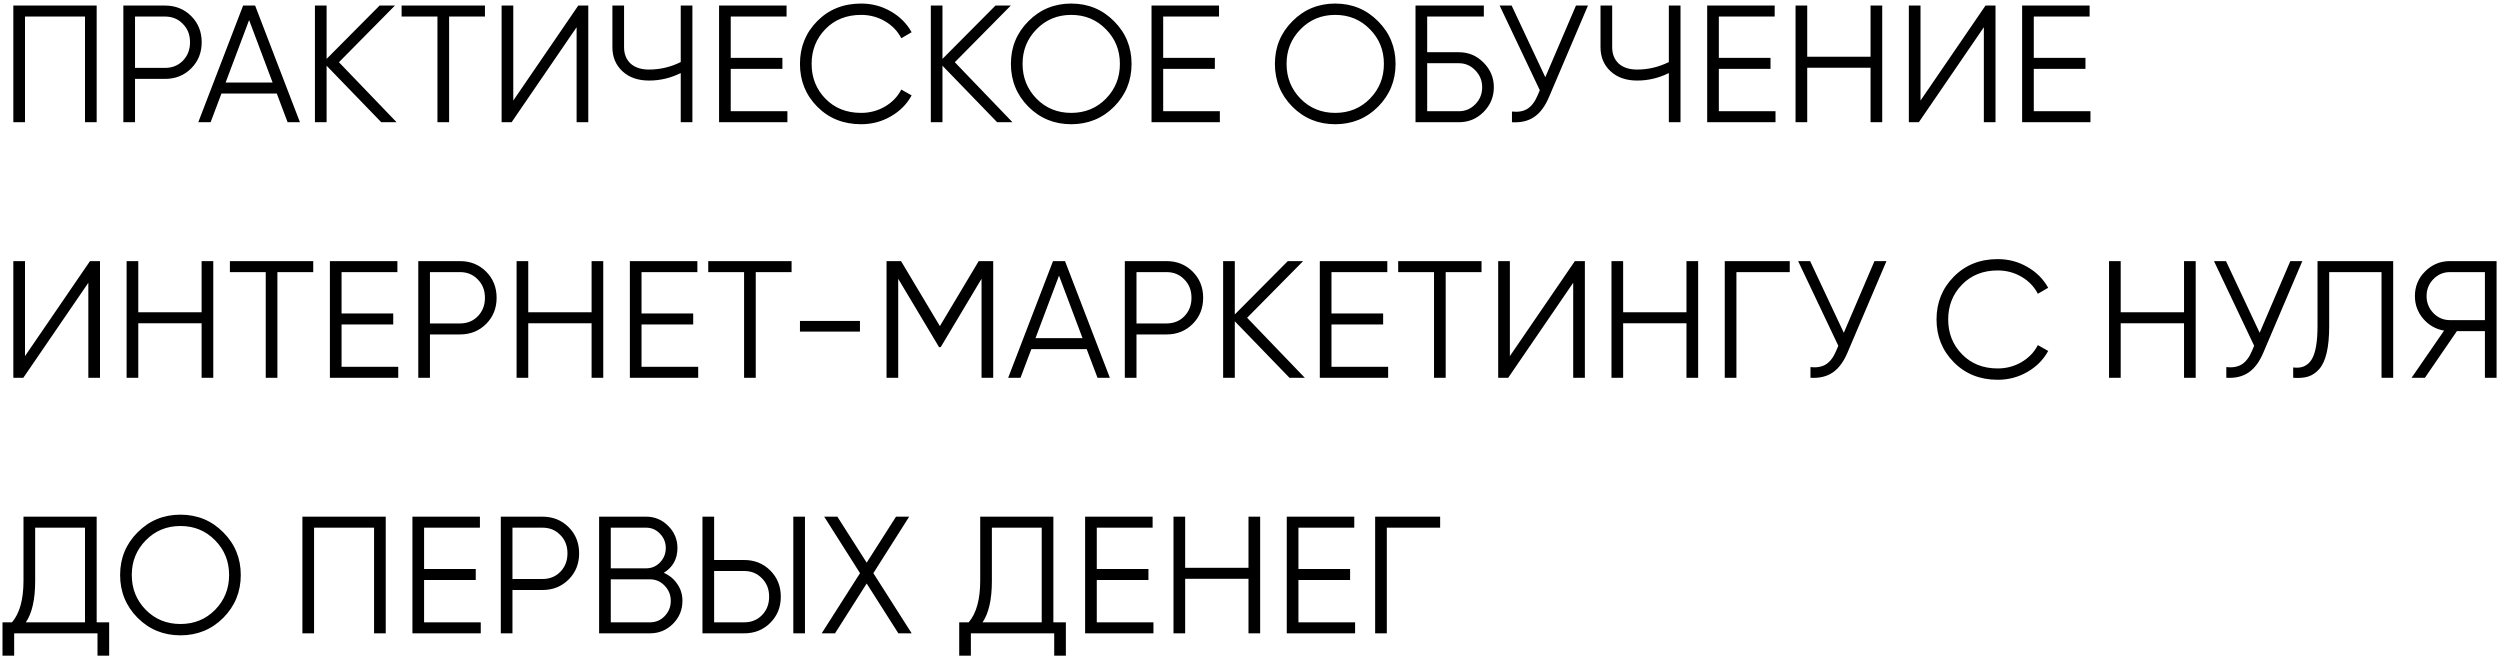 <?xml version="1.0" encoding="UTF-8"?> <svg xmlns="http://www.w3.org/2000/svg" width="225" height="60" viewBox="0 0 225 60" fill="none"> <path d="M8.7 0.5V11H7.65V1.49H2.25V11H1.2V0.5H8.7ZM14.852 0.5C15.792 0.5 16.577 0.815 17.207 1.445C17.837 2.075 18.152 2.86 18.152 3.8C18.152 4.74 17.837 5.525 17.207 6.155C16.577 6.785 15.792 7.1 14.852 7.1H12.152V11H11.102V0.5H14.852ZM14.852 6.11C15.502 6.11 16.037 5.895 16.457 5.465C16.887 5.025 17.102 4.47 17.102 3.8C17.102 3.13 16.887 2.58 16.457 2.15C16.037 1.71 15.502 1.49 14.852 1.49H12.152V6.11H14.852ZM25.885 11L24.91 8.42H19.93L18.955 11H17.845L21.88 0.5H22.96L26.995 11H25.885ZM20.305 7.43H24.535L22.42 1.805L20.305 7.43ZM35.694 11H34.314L29.394 5.915V11H28.344V0.5H29.394V5.3L34.164 0.5H35.544L30.504 5.6L35.694 11ZM43.645 0.5V1.49H40.42V11H39.37V1.49H36.145V0.5H43.645ZM51.895 11V2.45L46.045 11H45.145V0.5H46.195V9.05L52.045 0.5H52.945V11H51.895ZM61.266 0.5H62.316V11H61.266V6.575C60.356 7.025 59.406 7.25 58.416 7.25C57.416 7.25 56.616 6.97 56.016 6.41C55.416 5.85 55.116 5.13 55.116 4.25V0.5H56.166V4.25C56.166 4.86 56.361 5.35 56.751 5.72C57.151 6.08 57.706 6.26 58.416 6.26C59.406 6.26 60.356 6.035 61.266 5.585V0.5ZM65.766 10.01H70.866V11H64.716V0.5H70.791V1.49H65.766V5.21H70.416V6.2H65.766V10.01ZM77.501 11.18C75.912 11.18 74.597 10.655 73.556 9.605C72.516 8.555 71.996 7.27 71.996 5.75C71.996 4.23 72.516 2.945 73.556 1.895C74.597 0.845 75.912 0.32 77.501 0.32C78.472 0.32 79.362 0.555 80.171 1.025C80.981 1.485 81.606 2.11 82.046 2.9L81.117 3.44C80.787 2.8 80.296 2.29 79.647 1.91C78.996 1.53 78.281 1.34 77.501 1.34C76.192 1.34 75.121 1.765 74.291 2.615C73.462 3.465 73.046 4.51 73.046 5.75C73.046 6.99 73.462 8.035 74.291 8.885C75.121 9.735 76.192 10.16 77.501 10.16C78.281 10.16 78.996 9.97 79.647 9.59C80.296 9.21 80.787 8.7 81.117 8.06L82.046 8.585C81.617 9.375 80.992 10.005 80.171 10.475C79.362 10.945 78.472 11.18 77.501 11.18ZM91.123 11H89.743L84.823 5.915V11H83.773V0.5H84.823V5.3L89.593 0.5H90.973L85.933 5.6L91.123 11ZM100.266 9.605C99.216 10.655 97.931 11.18 96.411 11.18C94.891 11.18 93.606 10.655 92.556 9.605C91.506 8.545 90.981 7.26 90.981 5.75C90.981 4.24 91.506 2.96 92.556 1.91C93.606 0.85 94.891 0.32 96.411 0.32C97.931 0.32 99.216 0.85 100.266 1.91C101.316 2.96 101.841 4.24 101.841 5.75C101.841 7.26 101.316 8.545 100.266 9.605ZM93.291 8.885C94.131 9.735 95.171 10.16 96.411 10.16C97.651 10.16 98.691 9.735 99.531 8.885C100.371 8.025 100.791 6.98 100.791 5.75C100.791 4.52 100.371 3.48 99.531 2.63C98.691 1.77 97.651 1.34 96.411 1.34C95.171 1.34 94.131 1.77 93.291 2.63C92.451 3.48 92.031 4.52 92.031 5.75C92.031 6.98 92.451 8.025 93.291 8.885ZM104.687 10.01H109.787V11H103.637V0.5H109.712V1.49H104.687V5.21H109.337V6.2H104.687V10.01ZM124.026 9.605C122.976 10.655 121.691 11.18 120.171 11.18C118.651 11.18 117.366 10.655 116.316 9.605C115.266 8.545 114.741 7.26 114.741 5.75C114.741 4.24 115.266 2.96 116.316 1.91C117.366 0.85 118.651 0.32 120.171 0.32C121.691 0.32 122.976 0.85 124.026 1.91C125.076 2.96 125.601 4.24 125.601 5.75C125.601 7.26 125.076 8.545 124.026 9.605ZM117.051 8.885C117.891 9.735 118.931 10.16 120.171 10.16C121.411 10.16 122.451 9.735 123.291 8.885C124.131 8.025 124.551 6.98 124.551 5.75C124.551 4.52 124.131 3.48 123.291 2.63C122.451 1.77 121.411 1.34 120.171 1.34C118.931 1.34 117.891 1.77 117.051 2.63C116.211 3.48 115.791 4.52 115.791 5.75C115.791 6.98 116.211 8.025 117.051 8.885ZM131.296 4.7C132.166 4.7 132.906 5.01 133.516 5.63C134.136 6.25 134.446 6.99 134.446 7.85C134.446 8.72 134.136 9.465 133.516 10.085C132.906 10.695 132.166 11 131.296 11H127.396V0.5H133.546V1.49H128.446V4.7H131.296ZM131.296 10.01C131.876 10.01 132.371 9.8 132.781 9.38C133.191 8.96 133.396 8.45 133.396 7.85C133.396 7.26 133.191 6.755 132.781 6.335C132.371 5.905 131.876 5.69 131.296 5.69H128.446V10.01H131.296ZM141.837 0.5H142.917L139.422 8.705C139.072 9.545 138.627 10.15 138.087 10.52C137.547 10.89 136.877 11.05 136.077 11V10.04C136.637 10.1 137.097 10.02 137.457 9.8C137.827 9.57 138.132 9.175 138.372 8.615L138.582 8.12L134.967 0.5H136.047L139.077 6.95L141.837 0.5ZM150.196 0.5H151.246V11H150.196V6.575C149.286 7.025 148.336 7.25 147.346 7.25C146.346 7.25 145.546 6.97 144.946 6.41C144.346 5.85 144.046 5.13 144.046 4.25V0.5H145.096V4.25C145.096 4.86 145.291 5.35 145.681 5.72C146.081 6.08 146.636 6.26 147.346 6.26C148.336 6.26 149.286 6.035 150.196 5.585V0.5ZM154.696 10.01H159.796V11H153.646V0.5H159.721V1.49H154.696V5.21H159.346V6.2H154.696V10.01ZM168.35 0.5H169.4V11H168.35V6.095H162.65V11H161.6V0.5H162.65V5.105H168.35V0.5ZM178.546 11V2.45L172.696 11H171.796V0.5H172.846V9.05L178.696 0.5H179.596V11H178.546ZM183.041 10.01H188.141V11H181.991V0.5H188.066V1.49H183.041V5.21H187.691V6.2H183.041V10.01ZM7.95 34V25.45L2.1 34H1.2V23.5H2.25V32.05L8.1 23.5H9V34H7.95ZM18.145 23.5H19.195V34H18.145V29.095H12.445V34H11.395V23.5H12.445V28.105H18.145V23.5ZM28.191 23.5V24.49H24.966V34H23.916V24.49H20.691V23.5H28.191ZM30.741 33.01H35.841V34H29.691V23.5H35.766V24.49H30.741V28.21H35.391V29.2H30.741V33.01ZM41.395 23.5C42.335 23.5 43.12 23.815 43.75 24.445C44.38 25.075 44.695 25.86 44.695 26.8C44.695 27.74 44.38 28.525 43.75 29.155C43.12 29.785 42.335 30.1 41.395 30.1H38.695V34H37.645V23.5H41.395ZM41.395 29.11C42.045 29.11 42.58 28.895 43 28.465C43.43 28.025 43.645 27.47 43.645 26.8C43.645 26.13 43.43 25.58 43 25.15C42.58 24.71 42.045 24.49 41.395 24.49H38.695V29.11H41.395ZM53.243 23.5H54.293V34H53.243V29.095H47.543V34H46.493V23.5H47.543V28.105H53.243V23.5ZM57.738 33.01H62.838V34H56.688V23.5H62.763V24.49H57.738V28.21H62.388V29.2H57.738V33.01ZM71.242 23.5V24.49H68.017V34H66.967V24.49H63.742V23.5H71.242ZM71.996 29.845V28.885H77.396V29.845H71.996ZM89.389 23.5V34H88.339V25.09L84.664 31.24H84.514L80.839 25.09V34H79.789V23.5H81.094L84.589 29.35L88.084 23.5H89.389ZM98.776 34L97.801 31.42H92.821L91.846 34H90.736L94.771 23.5H95.851L99.886 34H98.776ZM93.196 30.43H97.426L95.311 24.805L93.196 30.43ZM104.984 23.5C105.924 23.5 106.709 23.815 107.339 24.445C107.969 25.075 108.284 25.86 108.284 26.8C108.284 27.74 107.969 28.525 107.339 29.155C106.709 29.785 105.924 30.1 104.984 30.1H102.284V34H101.234V23.5H104.984ZM104.984 29.11C105.634 29.11 106.169 28.895 106.589 28.465C107.019 28.025 107.234 27.47 107.234 26.8C107.234 26.13 107.019 25.58 106.589 25.15C106.169 24.71 105.634 24.49 104.984 24.49H102.284V29.11H104.984ZM117.432 34H116.052L111.132 28.915V34H110.082V23.5H111.132V28.3L115.902 23.5H117.282L112.242 28.6L117.432 34ZM119.833 33.01H124.933V34H118.783V23.5H124.858V24.49H119.833V28.21H124.483V29.2H119.833V33.01ZM133.337 23.5V24.49H130.112V34H129.062V24.49H125.837V23.5H133.337ZM141.588 34V25.45L135.738 34H134.838V23.5H135.888V32.05L141.738 23.5H142.638V34H141.588ZM151.783 23.5H152.833V34H151.783V29.095H146.083V34H145.033V23.5H146.083V28.105H151.783V23.5ZM161.078 23.5V24.49H156.278V34H155.228V23.5H161.078ZM168.702 23.5H169.782L166.287 31.705C165.937 32.545 165.492 33.15 164.952 33.52C164.412 33.89 163.742 34.05 162.942 34V33.04C163.502 33.1 163.962 33.02 164.322 32.8C164.692 32.57 164.997 32.175 165.237 31.615L165.447 31.12L161.832 23.5H162.912L165.942 29.95L168.702 23.5ZM179.792 34.18C178.202 34.18 176.887 33.655 175.847 32.605C174.807 31.555 174.287 30.27 174.287 28.75C174.287 27.23 174.807 25.945 175.847 24.895C176.887 23.845 178.202 23.32 179.792 23.32C180.762 23.32 181.652 23.555 182.462 24.025C183.272 24.485 183.897 25.11 184.337 25.9L183.407 26.44C183.077 25.8 182.587 25.29 181.937 24.91C181.287 24.53 180.572 24.34 179.792 24.34C178.482 24.34 177.412 24.765 176.582 25.615C175.752 26.465 175.337 27.51 175.337 28.75C175.337 29.99 175.752 31.035 176.582 31.885C177.412 32.735 178.482 33.16 179.792 33.16C180.572 33.16 181.287 32.97 181.937 32.59C182.587 32.21 183.077 31.7 183.407 31.06L184.337 31.585C183.907 32.375 183.282 33.005 182.462 33.475C181.652 33.945 180.762 34.18 179.792 34.18ZM196.563 23.5H197.613V34H196.563V29.095H190.863V34H189.813V23.5H190.863V28.105H196.563V23.5ZM206.129 23.5H207.209L203.714 31.705C203.364 32.545 202.919 33.15 202.379 33.52C201.839 33.89 201.169 34.05 200.369 34V33.04C200.929 33.1 201.389 33.02 201.749 32.8C202.119 32.57 202.424 32.175 202.664 31.615L202.874 31.12L199.259 23.5H200.339L203.369 29.95L206.129 23.5ZM206.387 34V33.07C207.117 33.17 207.662 32.945 208.022 32.395C208.392 31.835 208.577 30.815 208.577 29.335V23.5H215.387V34H214.337V24.49H209.627V29.365C209.627 30.315 209.552 31.11 209.402 31.75C209.252 32.39 209.027 32.88 208.727 33.22C208.437 33.55 208.102 33.775 207.722 33.895C207.352 34.005 206.907 34.04 206.387 34ZM224.692 23.5V34H223.642V29.8H221.122L218.242 34H217.042L219.967 29.755C219.217 29.625 218.592 29.27 218.092 28.69C217.592 28.1 217.342 27.42 217.342 26.65C217.342 25.78 217.647 25.04 218.257 24.43C218.877 23.81 219.622 23.5 220.492 23.5H224.692ZM220.492 28.81H223.642V24.49H220.492C219.912 24.49 219.417 24.7 219.007 25.12C218.597 25.54 218.392 26.05 218.392 26.65C218.392 27.24 218.597 27.75 219.007 28.18C219.417 28.6 219.912 28.81 220.492 28.81ZM8.7 56.01H9.825V59.01H8.775V57H1.275V59.01H0.225V56.01H1.08C1.77 55.2 2.115 53.95 2.115 52.26V46.5H8.7V56.01ZM2.325 56.01H7.65V47.49H3.165V52.29C3.165 53.95 2.885 55.19 2.325 56.01ZM20.095 55.605C19.045 56.655 17.76 57.18 16.24 57.18C14.72 57.18 13.435 56.655 12.385 55.605C11.335 54.545 10.81 53.26 10.81 51.75C10.81 50.24 11.335 48.96 12.385 47.91C13.435 46.85 14.72 46.32 16.24 46.32C17.76 46.32 19.045 46.85 20.095 47.91C21.145 48.96 21.67 50.24 21.67 51.75C21.67 53.26 21.145 54.545 20.095 55.605ZM13.12 54.885C13.96 55.735 15 56.16 16.24 56.16C17.48 56.16 18.52 55.735 19.36 54.885C20.2 54.025 20.62 52.98 20.62 51.75C20.62 50.52 20.2 49.48 19.36 48.63C18.52 47.77 17.48 47.34 16.24 47.34C15 47.34 13.96 47.77 13.12 48.63C12.28 49.48 11.86 50.52 11.86 51.75C11.86 52.98 12.28 54.025 13.12 54.885ZM34.716 46.5V57H33.666V47.49H28.266V57H27.216V46.5H34.716ZM38.168 56.01H43.268V57H37.118V46.5H43.193V47.49H38.168V51.21H42.818V52.2H38.168V56.01ZM48.822 46.5C49.762 46.5 50.547 46.815 51.177 47.445C51.807 48.075 52.122 48.86 52.122 49.8C52.122 50.74 51.807 51.525 51.177 52.155C50.547 52.785 49.762 53.1 48.822 53.1H46.122V57H45.072V46.5H48.822ZM48.822 52.11C49.472 52.11 50.007 51.895 50.427 51.465C50.857 51.025 51.072 50.47 51.072 49.8C51.072 49.13 50.857 48.58 50.427 48.15C50.007 47.71 49.472 47.49 48.822 47.49H46.122V52.11H48.822ZM59.74 51.555C60.25 51.775 60.655 52.11 60.955 52.56C61.265 53 61.42 53.505 61.42 54.075C61.42 54.885 61.135 55.575 60.565 56.145C59.995 56.715 59.305 57 58.495 57H53.92V46.5H58.15C58.93 46.5 59.595 46.78 60.145 47.34C60.695 47.89 60.97 48.55 60.97 49.32C60.97 50.3 60.56 51.045 59.74 51.555ZM58.15 47.49H54.97V51.15H58.15C58.64 51.15 59.055 50.975 59.395 50.625C59.745 50.265 59.92 49.83 59.92 49.32C59.92 48.82 59.745 48.39 59.395 48.03C59.055 47.67 58.64 47.49 58.15 47.49ZM58.495 56.01C59.015 56.01 59.455 55.825 59.815 55.455C60.185 55.075 60.37 54.615 60.37 54.075C60.37 53.545 60.185 53.09 59.815 52.71C59.455 52.33 59.015 52.14 58.495 52.14H54.97V56.01H58.495ZM63.221 57V46.5H64.272V50.4H66.972C67.912 50.4 68.697 50.715 69.326 51.345C69.957 51.975 70.272 52.76 70.272 53.7C70.272 54.64 69.957 55.425 69.326 56.055C68.697 56.685 67.912 57 66.972 57H63.221ZM71.397 57V46.5H72.447V57H71.397ZM64.272 56.01H66.972C67.621 56.01 68.156 55.795 68.576 55.365C69.007 54.925 69.222 54.37 69.222 53.7C69.222 53.03 69.007 52.48 68.576 52.05C68.156 51.61 67.621 51.39 66.972 51.39H64.272V56.01ZM82.052 57H80.852L78.002 52.515L75.152 57H73.952L77.402 51.585L74.177 46.5H75.362L78.002 50.64L80.642 46.5H81.827L78.602 51.585L82.052 57ZM94.803 56.01H95.928V59.01H94.879V57H87.379V59.01H86.329V56.01H87.183C87.874 55.2 88.219 53.95 88.219 52.26V46.5H94.803V56.01ZM88.428 56.01H93.754V47.49H89.269V52.29C89.269 53.95 88.989 55.19 88.428 56.01ZM98.71 56.01H103.81V57H97.66V46.5H103.735V47.49H98.71V51.21H103.36V52.2H98.71V56.01ZM112.364 46.5H113.414V57H112.364V52.095H106.664V57H105.614V46.5H106.664V51.105H112.364V46.5ZM116.859 56.01H121.959V57H115.809V46.5H121.884V47.49H116.859V51.21H121.509V52.2H116.859V56.01ZM129.613 46.5V47.49H124.813V57H123.763V46.5H129.613Z" fill="black"></path> </svg> 